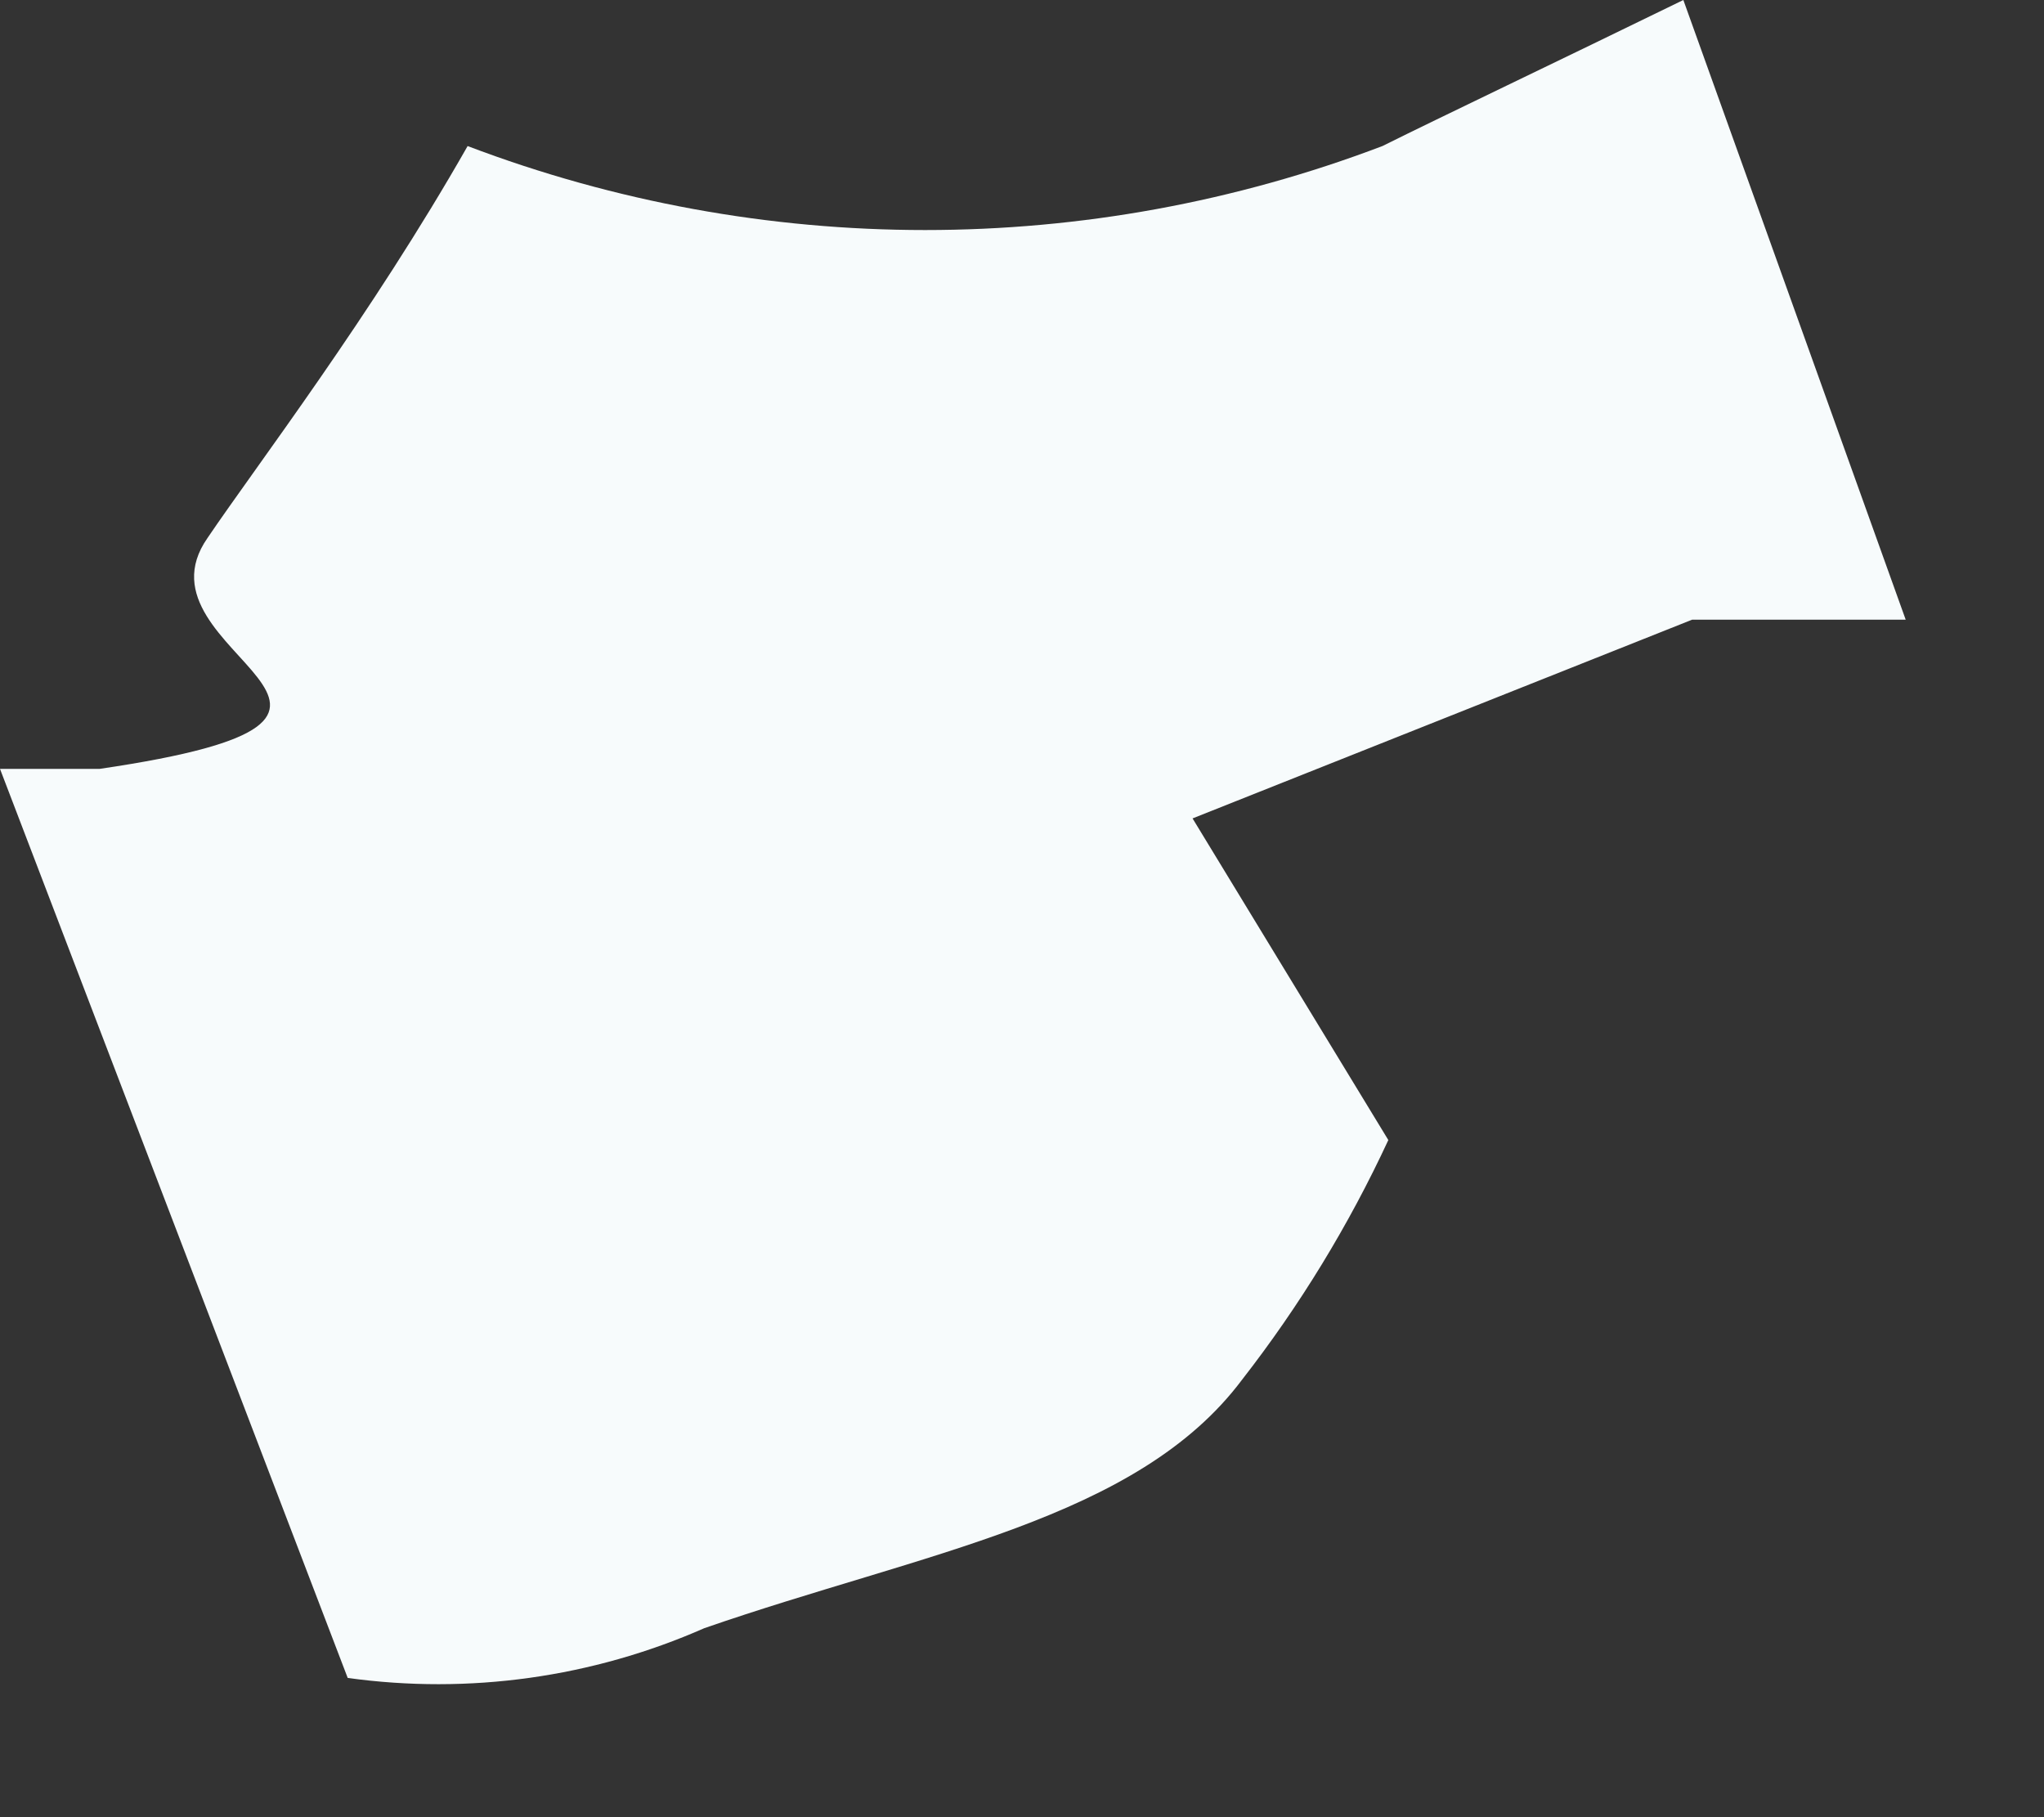 <?xml version="1.0" encoding="utf-8"?>
<svg xmlns="http://www.w3.org/2000/svg" fill="none" height="100%" overflow="visible" preserveAspectRatio="none" style="display: block;" viewBox="0 0 9 8" width="100%">
<rect x="0" y="0" width="9" height="8" fill="#333333" stroke="none"/>
<path d="M6.087 0.643C4.79 1.136 3.357 1.136 2.059 0.643C1.634 1.39 1.132 2.046 0.914 2.368C0.553 2.883 2.02 3.153 0.438 3.385C0.322 3.385 0.129 3.385 0 3.385L1.531 7.387C2.065 7.461 2.608 7.385 3.101 7.168C4.067 6.833 5.006 6.692 5.469 6.074C5.723 5.748 5.939 5.394 6.113 5.019L5.251 3.603L7.451 2.728H8.391L7.412 0C6.859 0.27 6.344 0.515 6.087 0.643Z" fill="#F7FBFC" id="Vector"/>
</svg>